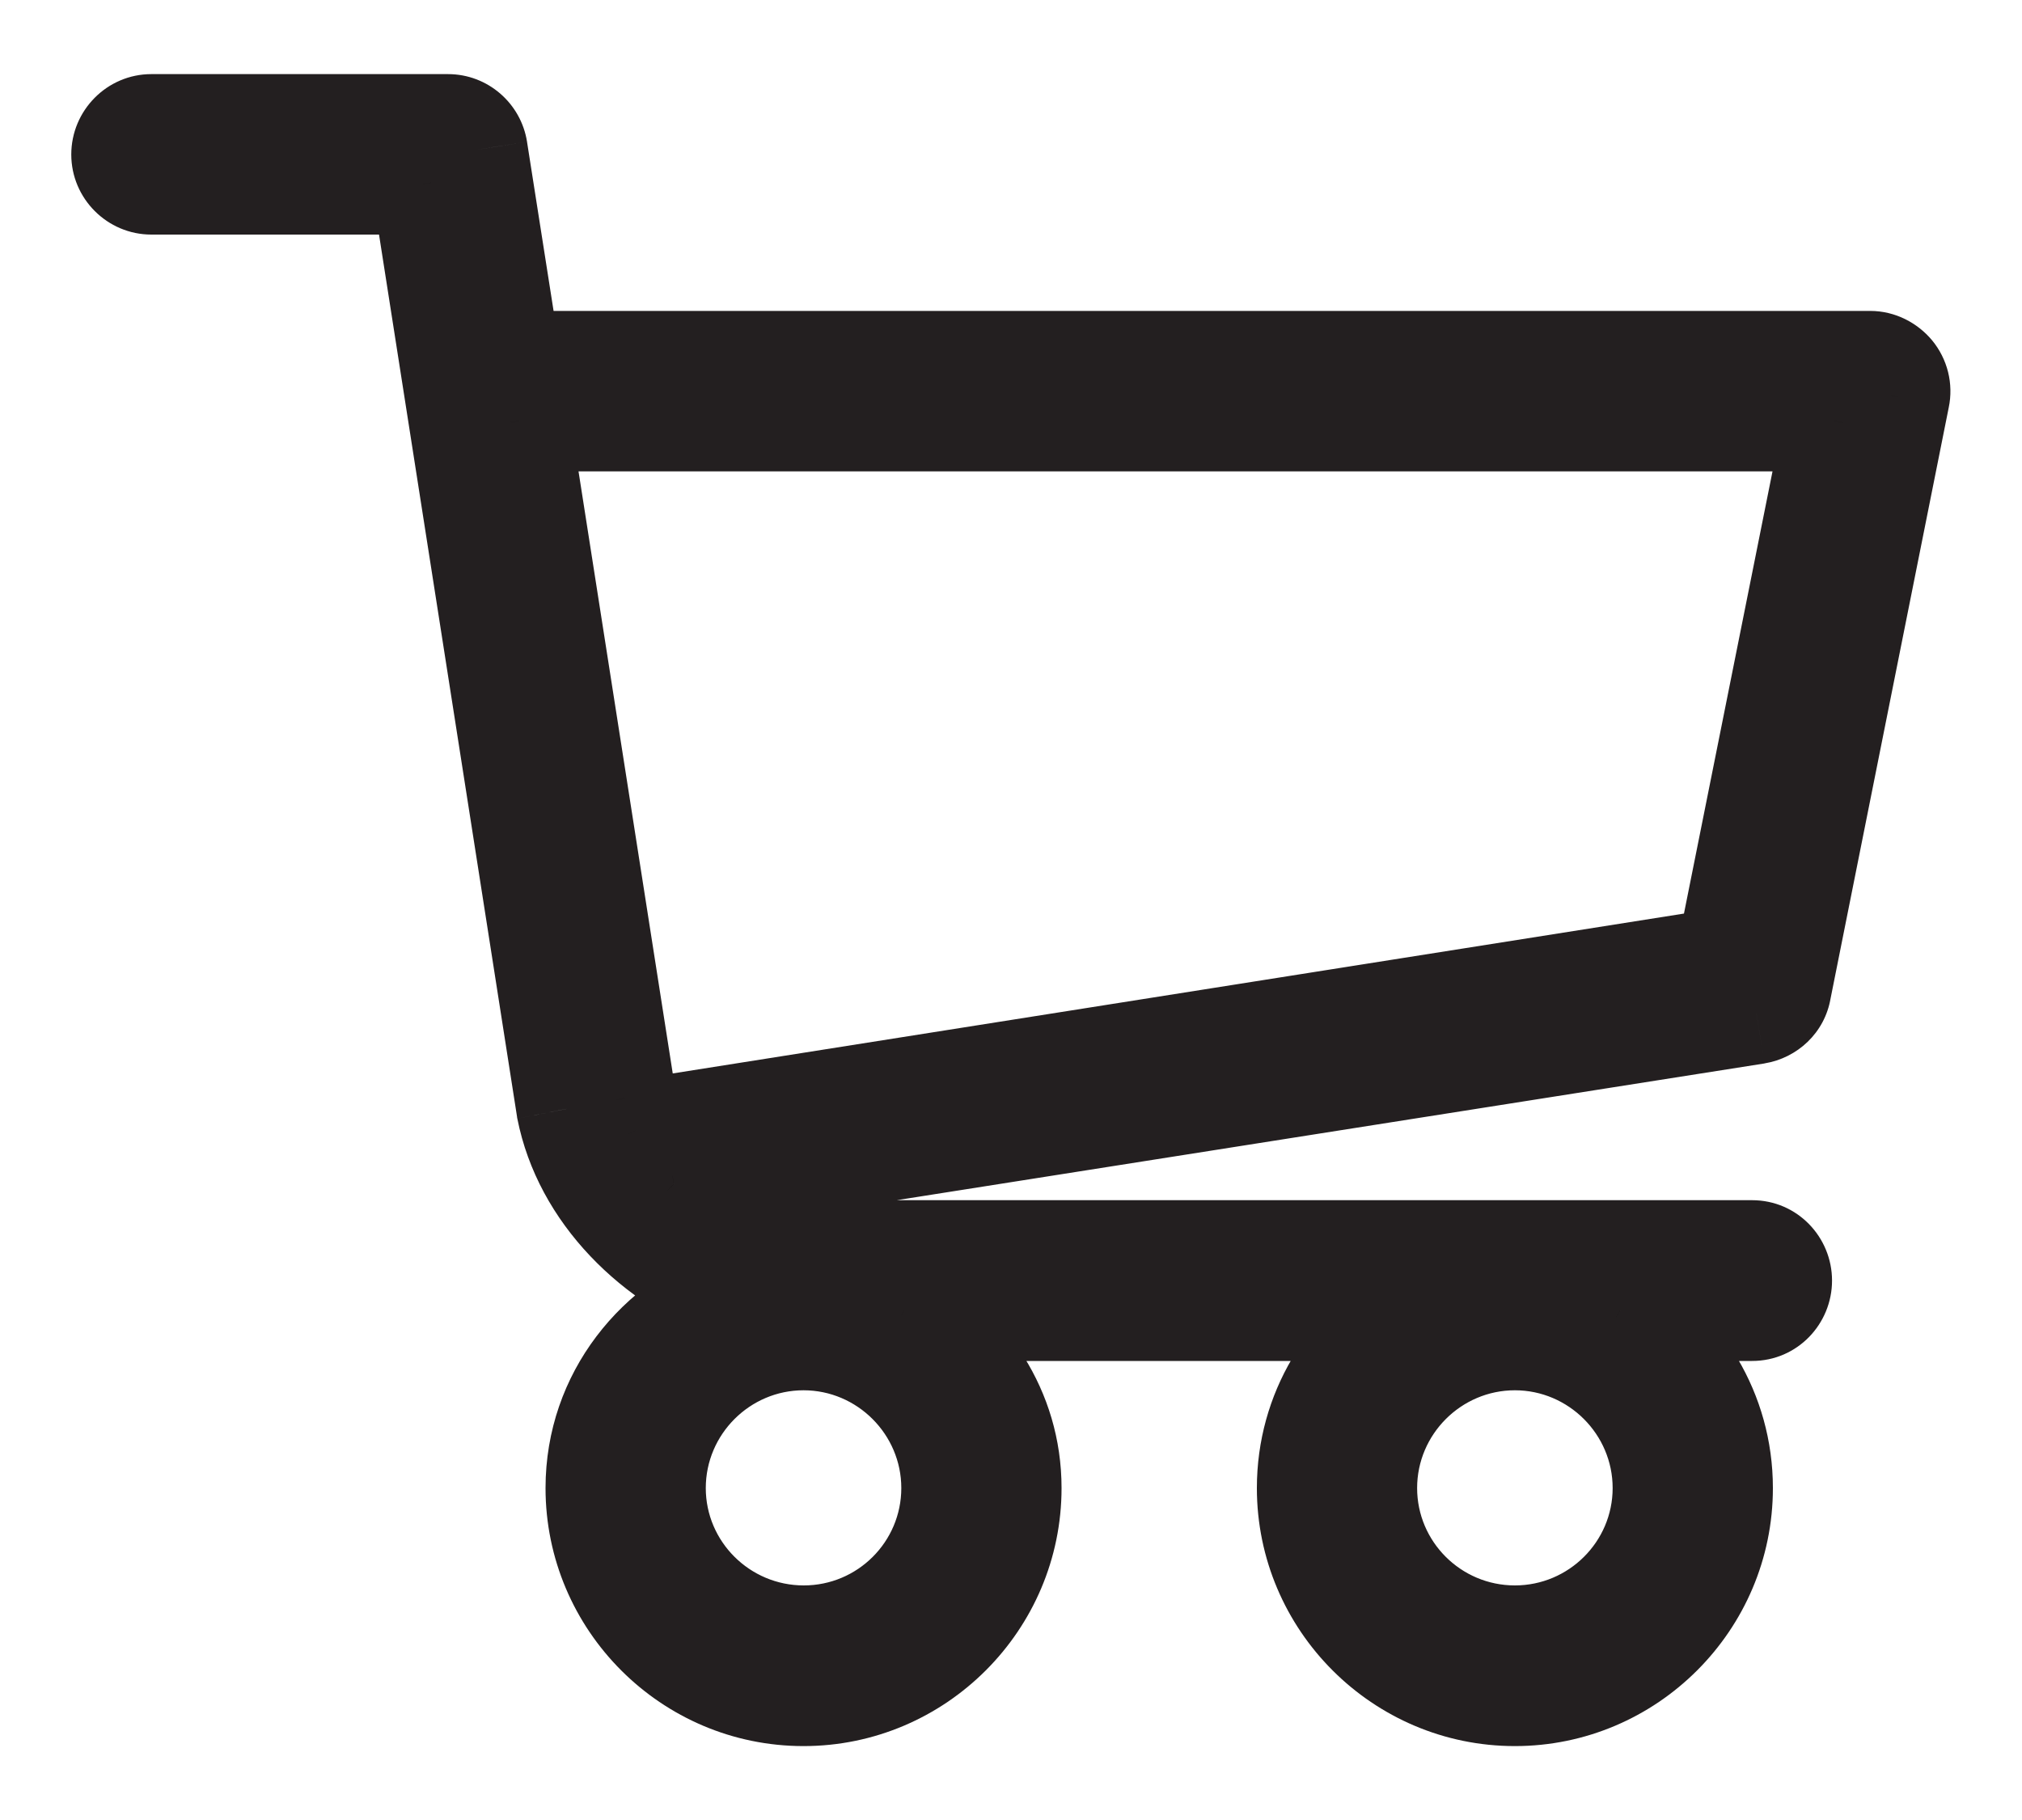 <svg width="20" height="18" viewBox="0 0 20 18" fill="none" xmlns="http://www.w3.org/2000/svg">
<path fill-rule="evenodd" clip-rule="evenodd" d="M8.24 12.37H17.33C17.492 12.37 17.621 12.503 17.621 12.665C17.621 12.827 17.492 12.96 17.33 12.96H16.025C16.626 13.316 17.036 13.966 17.036 14.717C17.036 15.847 16.113 16.769 14.984 16.769C13.854 16.769 12.932 15.847 12.932 14.717C12.932 13.966 13.339 13.316 13.942 12.96H8.942C9.561 13.311 10 13.952 10 14.717C10 15.847 9.077 16.769 7.948 16.769C6.816 16.769 5.896 15.847 5.896 14.717C5.896 13.813 6.497 13.066 7.311 12.796C6.458 12.492 5.772 11.797 5.608 10.966L4.177 1.82H1.497C1.337 1.82 1.205 1.688 1.205 1.528C1.205 1.366 1.337 1.233 1.497 1.233H4.431C4.575 1.233 4.697 1.339 4.719 1.48L5.048 3.575H18.498C18.586 3.575 18.669 3.618 18.725 3.686C18.782 3.753 18.804 3.843 18.786 3.929L17.614 9.79C17.594 9.911 17.497 10.004 17.373 10.024L6.665 11.711C7.061 12.112 7.642 12.37 8.24 12.37ZM6.186 10.858C6.209 10.969 6.245 11.075 6.292 11.18L17.078 9.475L18.143 4.162H5.138L6.186 10.858ZM9.415 14.717C9.415 15.525 8.758 16.18 7.95 16.18C7.142 16.18 6.481 15.525 6.481 14.717C6.481 13.909 7.14 13.25 7.948 13.25C8.756 13.25 9.415 13.909 9.415 14.717ZM14.984 16.18C15.791 16.18 16.451 15.525 16.451 14.717C16.451 13.909 15.791 13.25 14.984 13.25C14.176 13.25 13.517 13.909 13.517 14.717C13.517 15.525 14.176 16.18 14.984 16.18Z" fill="black"/>
<path d="M16.025 12.96V12.46H14.199L15.771 13.39L16.025 12.96ZM13.942 12.96L14.196 13.391L15.774 12.46H13.942V12.96ZM8.942 12.96V12.46H7.048L8.696 13.395L8.942 12.96ZM7.311 12.796L7.468 13.27L8.849 12.813L7.479 12.325L7.311 12.796ZM5.608 10.966L5.114 11.044L5.115 11.054L5.117 11.063L5.608 10.966ZM4.177 1.82L4.671 1.743L4.605 1.32H4.177V1.82ZM4.719 1.48L5.213 1.403L5.213 1.402L4.719 1.48ZM5.048 3.575L4.554 3.653L4.62 4.075H5.048V3.575ZM18.786 3.929L18.297 3.825L18.296 3.83L18.786 3.929ZM17.614 9.79L17.123 9.692L17.122 9.7L17.121 9.708L17.614 9.79ZM17.373 10.024L17.451 10.518L17.454 10.517L17.373 10.024ZM6.665 11.711L6.588 11.217L5.624 11.369L6.31 12.063L6.665 11.711ZM6.292 11.18L5.835 11.384L5.992 11.734L6.37 11.674L6.292 11.18ZM6.186 10.858L5.692 10.936L5.694 10.947L5.696 10.959L6.186 10.858ZM17.078 9.475L17.156 9.969L17.5 9.914L17.569 9.573L17.078 9.475ZM18.143 4.162L18.633 4.261L18.753 3.663H18.143V4.162ZM5.138 4.162V3.663H4.553L4.644 4.24L5.138 4.162ZM17.33 11.87H8.24V12.87H17.33V11.87ZM18.121 12.665C18.121 12.237 17.779 11.87 17.33 11.87V12.87C17.206 12.87 17.121 12.769 17.121 12.665H18.121ZM17.33 13.46C17.779 13.46 18.121 13.093 18.121 12.665H17.121C17.121 12.561 17.206 12.46 17.33 12.46V13.46ZM16.025 13.46H17.33V12.46H16.025V13.46ZM17.536 14.717C17.536 13.778 17.023 12.969 16.28 12.53L15.771 13.39C16.229 13.662 16.536 14.153 16.536 14.717H17.536ZM14.984 17.269C16.389 17.269 17.536 16.123 17.536 14.717H16.536C16.536 15.571 15.837 16.269 14.984 16.269V17.269ZM12.432 14.717C12.432 16.123 13.578 17.269 14.984 17.269V16.269C14.13 16.269 13.432 15.571 13.432 14.717H12.432ZM13.688 12.529C12.941 12.97 12.432 13.779 12.432 14.717H13.432C13.432 14.153 13.736 13.662 14.196 13.391L13.688 12.529ZM8.942 13.46H13.942V12.46H8.942V13.46ZM10.5 14.717C10.5 13.749 9.943 12.953 9.189 12.525L8.696 13.395C9.179 13.669 9.5 14.155 9.5 14.717H10.5ZM7.948 17.269C9.353 17.269 10.5 16.123 10.5 14.717H9.5C9.5 15.571 8.801 16.269 7.948 16.269V17.269ZM5.396 14.717C5.396 16.122 6.54 17.269 7.948 17.269V16.269C7.093 16.269 6.396 15.571 6.396 14.717H5.396ZM7.154 12.321C6.152 12.653 5.396 13.58 5.396 14.717H6.396C6.396 14.046 6.841 13.478 7.468 13.27L7.154 12.321ZM5.117 11.063C5.322 12.1 6.159 12.916 7.143 13.267L7.479 12.325C6.758 12.068 6.222 11.494 6.098 10.87L5.117 11.063ZM3.683 1.898L5.114 11.044L6.102 10.889L4.671 1.743L3.683 1.898ZM1.497 2.32H4.177V1.32H1.497V2.32ZM0.705 1.528C0.705 1.964 1.061 2.32 1.497 2.32V1.32C1.613 1.32 1.705 1.411 1.705 1.528H0.705ZM1.497 0.733C1.059 0.733 0.705 1.092 0.705 1.528H1.705C1.705 1.639 1.616 1.733 1.497 1.733V0.733ZM4.431 0.733H1.497V1.733H4.431V0.733ZM5.213 1.402C5.153 1.022 4.825 0.733 4.431 0.733V1.733C4.325 1.733 4.241 1.656 4.225 1.559L5.213 1.402ZM5.542 3.498L5.213 1.403L4.225 1.558L4.554 3.653L5.542 3.498ZM18.498 3.075H5.048V4.075H18.498V3.075ZM19.11 3.365C18.968 3.195 18.748 3.075 18.498 3.075V4.075C18.423 4.075 18.37 4.041 18.341 4.006L19.11 3.365ZM19.275 4.032C19.325 3.795 19.263 3.55 19.11 3.365L18.341 4.006C18.3 3.956 18.283 3.891 18.297 3.825L19.275 4.032ZM18.104 9.888L19.276 4.027L18.296 3.83L17.123 9.692L18.104 9.888ZM17.454 10.517C17.776 10.464 18.049 10.217 18.107 9.872L17.121 9.708C17.138 9.605 17.217 9.543 17.292 9.53L17.454 10.517ZM6.743 12.205L17.451 10.518L17.295 9.53L6.588 11.217L6.743 12.205ZM8.24 11.87C7.781 11.87 7.327 11.669 7.021 11.36L6.31 12.063C6.796 12.555 7.503 12.87 8.24 12.87V11.87ZM6.748 10.976C6.713 10.898 6.69 10.827 6.676 10.758L5.696 10.959C5.727 11.11 5.776 11.251 5.835 11.384L6.748 10.976ZM17 8.981L6.214 10.686L6.37 11.674L17.156 9.969L17 8.981ZM17.652 4.064L16.588 9.377L17.569 9.573L18.633 4.261L17.652 4.064ZM5.138 4.662H18.143V3.663H5.138V4.662ZM6.68 10.781L5.632 4.085L4.644 4.24L5.692 10.936L6.68 10.781ZM7.95 16.68C9.033 16.68 9.915 15.802 9.915 14.717H8.915C8.915 15.248 8.483 15.68 7.95 15.68V16.68ZM5.981 14.717C5.981 15.804 6.869 16.68 7.95 16.68V15.68C7.415 15.68 6.981 15.246 6.981 14.717H5.981ZM7.948 12.75C6.864 12.75 5.981 13.633 5.981 14.717H6.981C6.981 14.186 7.416 13.75 7.948 13.75V12.75ZM9.915 14.717C9.915 13.633 9.032 12.75 7.948 12.75V13.75C8.479 13.75 8.915 14.186 8.915 14.717H9.915ZM15.951 14.717C15.951 15.247 15.517 15.68 14.984 15.68V16.68C16.066 16.68 16.951 15.803 16.951 14.717H15.951ZM14.984 13.75C15.515 13.75 15.951 14.186 15.951 14.717H16.951C16.951 13.633 16.067 12.75 14.984 12.75V13.75ZM14.017 14.717C14.017 14.186 14.452 13.75 14.984 13.75V12.75C13.9 12.75 13.017 13.633 13.017 14.717H14.017ZM14.984 15.68C14.45 15.68 14.017 15.247 14.017 14.717H13.017C13.017 15.803 13.902 16.68 14.984 16.68V15.68Z" fill="#231F20"/>
</svg>
